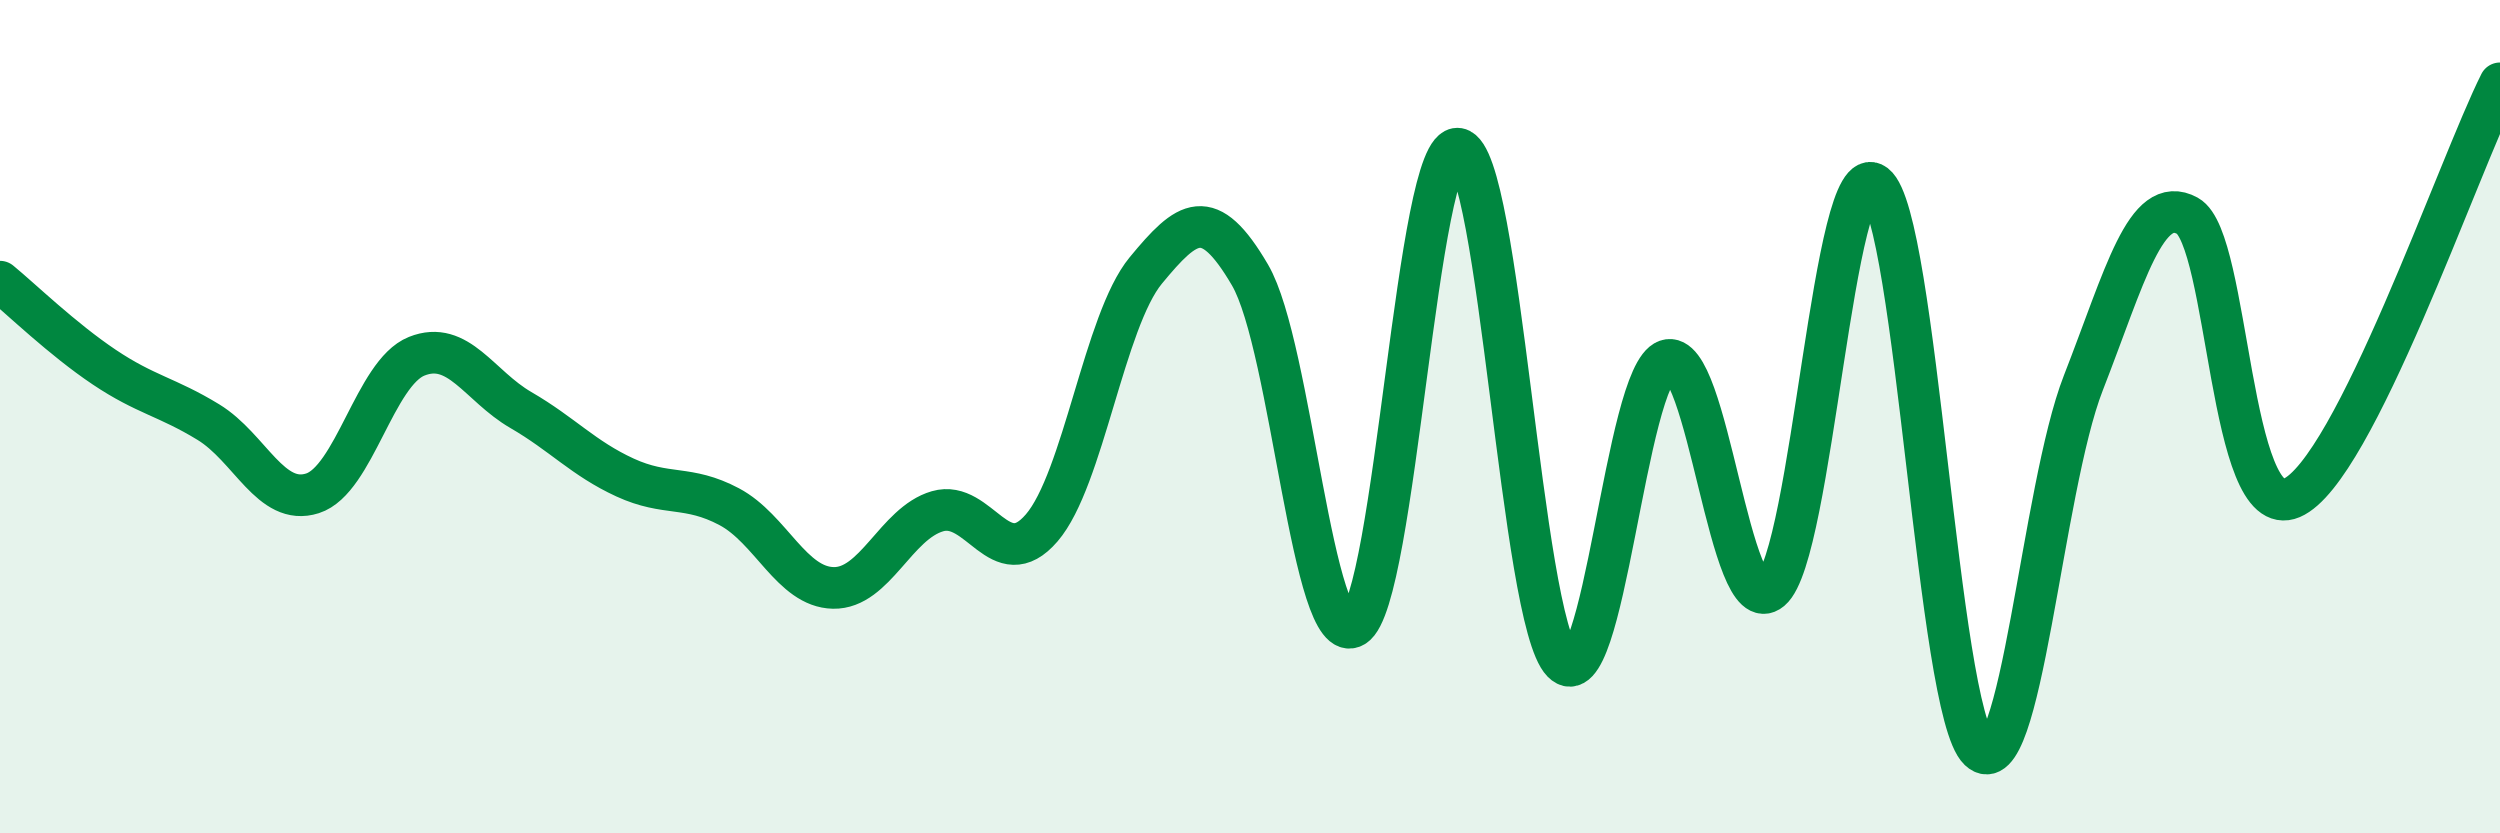 
    <svg width="60" height="20" viewBox="0 0 60 20" xmlns="http://www.w3.org/2000/svg">
      <path
        d="M 0,6.76 C 0.5,7.17 1.5,8.14 2.5,8.81 C 3.5,9.48 4,9.52 5,10.13 C 6,10.74 6.5,12.16 7.5,11.84 C 8.5,11.52 9,8.95 10,8.55 C 11,8.15 11.5,9.26 12.5,9.84 C 13.5,10.42 14,11 15,11.46 C 16,11.92 16.5,11.63 17.5,12.16 C 18.5,12.69 19,14.09 20,14.11 C 21,14.13 21.5,12.56 22.5,12.27 C 23.5,11.98 24,13.83 25,12.67 C 26,11.51 26.5,7.7 27.5,6.49 C 28.5,5.28 29,4.89 30,6.6 C 31,8.31 31.5,15.64 32.5,15.03 C 33.5,14.42 34,3.4 35,3.57 C 36,3.74 36.5,14.87 37.5,15.89 C 38.5,16.91 39,9 40,8.65 C 41,8.3 41.5,15 42.5,14.16 C 43.5,13.32 44,3.66 45,4.43 C 46,5.2 46.5,17.05 47.5,18 C 48.5,18.95 49,11.75 50,9.19 C 51,6.63 51.5,4.63 52.5,5.18 C 53.5,5.73 53.5,12.59 55,11.95 C 56.5,11.31 59,3.99 60,2L60 20L0 20Z"
        fill="#008740"
        opacity="0.1"
        stroke-linecap="round"
        stroke-linejoin="round"
      />
      <path
        d="M 0,6.76 C 0.5,7.17 1.5,8.14 2.5,8.81 C 3.5,9.48 4,9.52 5,10.13 C 6,10.74 6.5,12.16 7.5,11.84 C 8.5,11.52 9,8.95 10,8.55 C 11,8.15 11.5,9.26 12.5,9.84 C 13.5,10.42 14,11 15,11.46 C 16,11.92 16.5,11.63 17.5,12.16 C 18.5,12.69 19,14.09 20,14.11 C 21,14.13 21.5,12.56 22.5,12.27 C 23.5,11.98 24,13.83 25,12.67 C 26,11.51 26.5,7.7 27.5,6.49 C 28.5,5.28 29,4.89 30,6.6 C 31,8.31 31.5,15.64 32.5,15.03 C 33.5,14.42 34,3.4 35,3.57 C 36,3.74 36.5,14.87 37.5,15.89 C 38.5,16.91 39,9 40,8.65 C 41,8.3 41.5,15 42.5,14.16 C 43.5,13.32 44,3.66 45,4.43 C 46,5.2 46.5,17.05 47.5,18 C 48.5,18.95 49,11.75 50,9.19 C 51,6.63 51.5,4.63 52.5,5.18 C 53.5,5.73 53.5,12.59 55,11.95 C 56.5,11.31 59,3.99 60,2"
        stroke="#008740"
        stroke-width="1"
        fill="none"
        stroke-linecap="round"
        stroke-linejoin="round"
      />
    </svg>
  